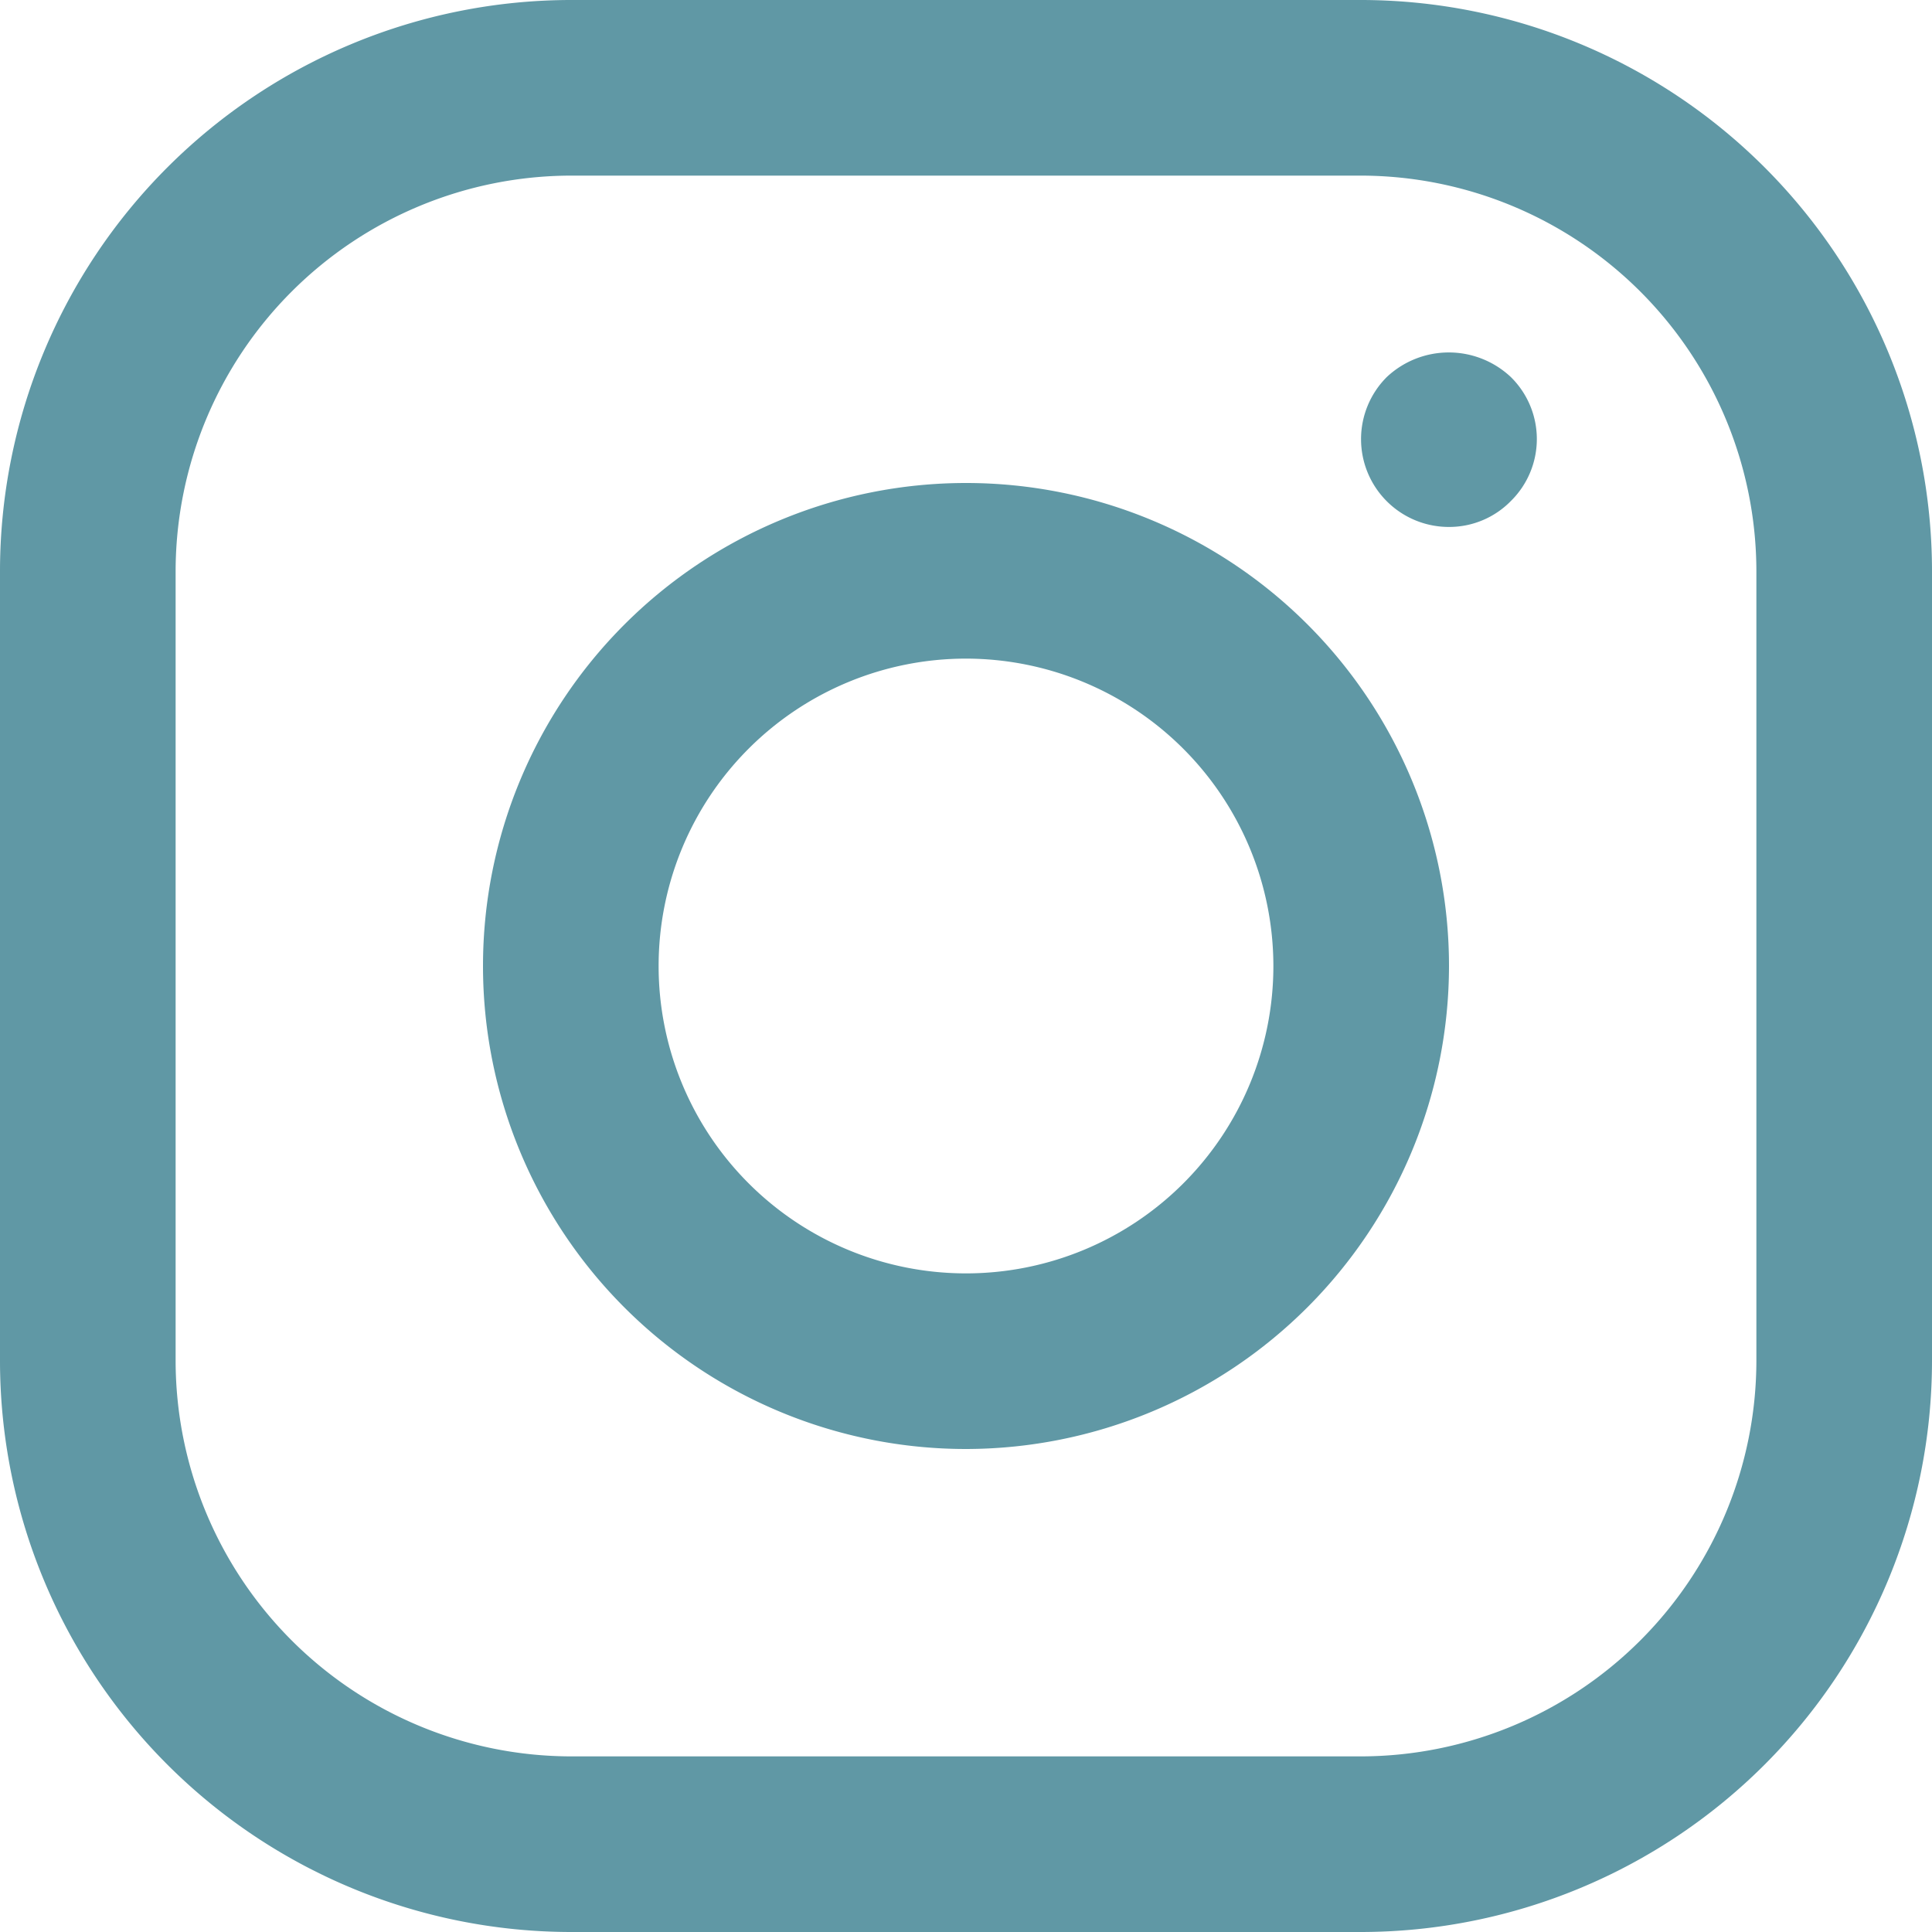<svg xmlns="http://www.w3.org/2000/svg" width="20" height="20" viewBox="0 0 20 20"><path d="M16.091,22H7.909A5.916,5.916,0,0,1,2,16.091V7.909A5.916,5.916,0,0,1,7.909,2h8.182A5.916,5.916,0,0,1,22,7.909v8.182A5.916,5.916,0,0,1,16.091,22ZM7.909,3.818A4.1,4.1,0,0,0,3.818,7.909v8.182a4.1,4.1,0,0,0,4.091,4.091h8.182a4.1,4.1,0,0,0,4.091-4.091V7.909a4.1,4.1,0,0,0-4.091-4.091ZM12,17a5,5,0,1,1,5-5A5.006,5.006,0,0,1,12,17Zm0-8.182A3.182,3.182,0,1,0,15.182,12,3.185,3.185,0,0,0,12,8.818Zm5.641-1.632a.9.9,0,0,0,0-1.282.937.937,0,0,0-1.286,0A.909.909,0,0,0,17,7.455.893.893,0,0,0,17.641,7.186Z" transform="translate(-2 -2)" fill="#6098A5"/></svg>
